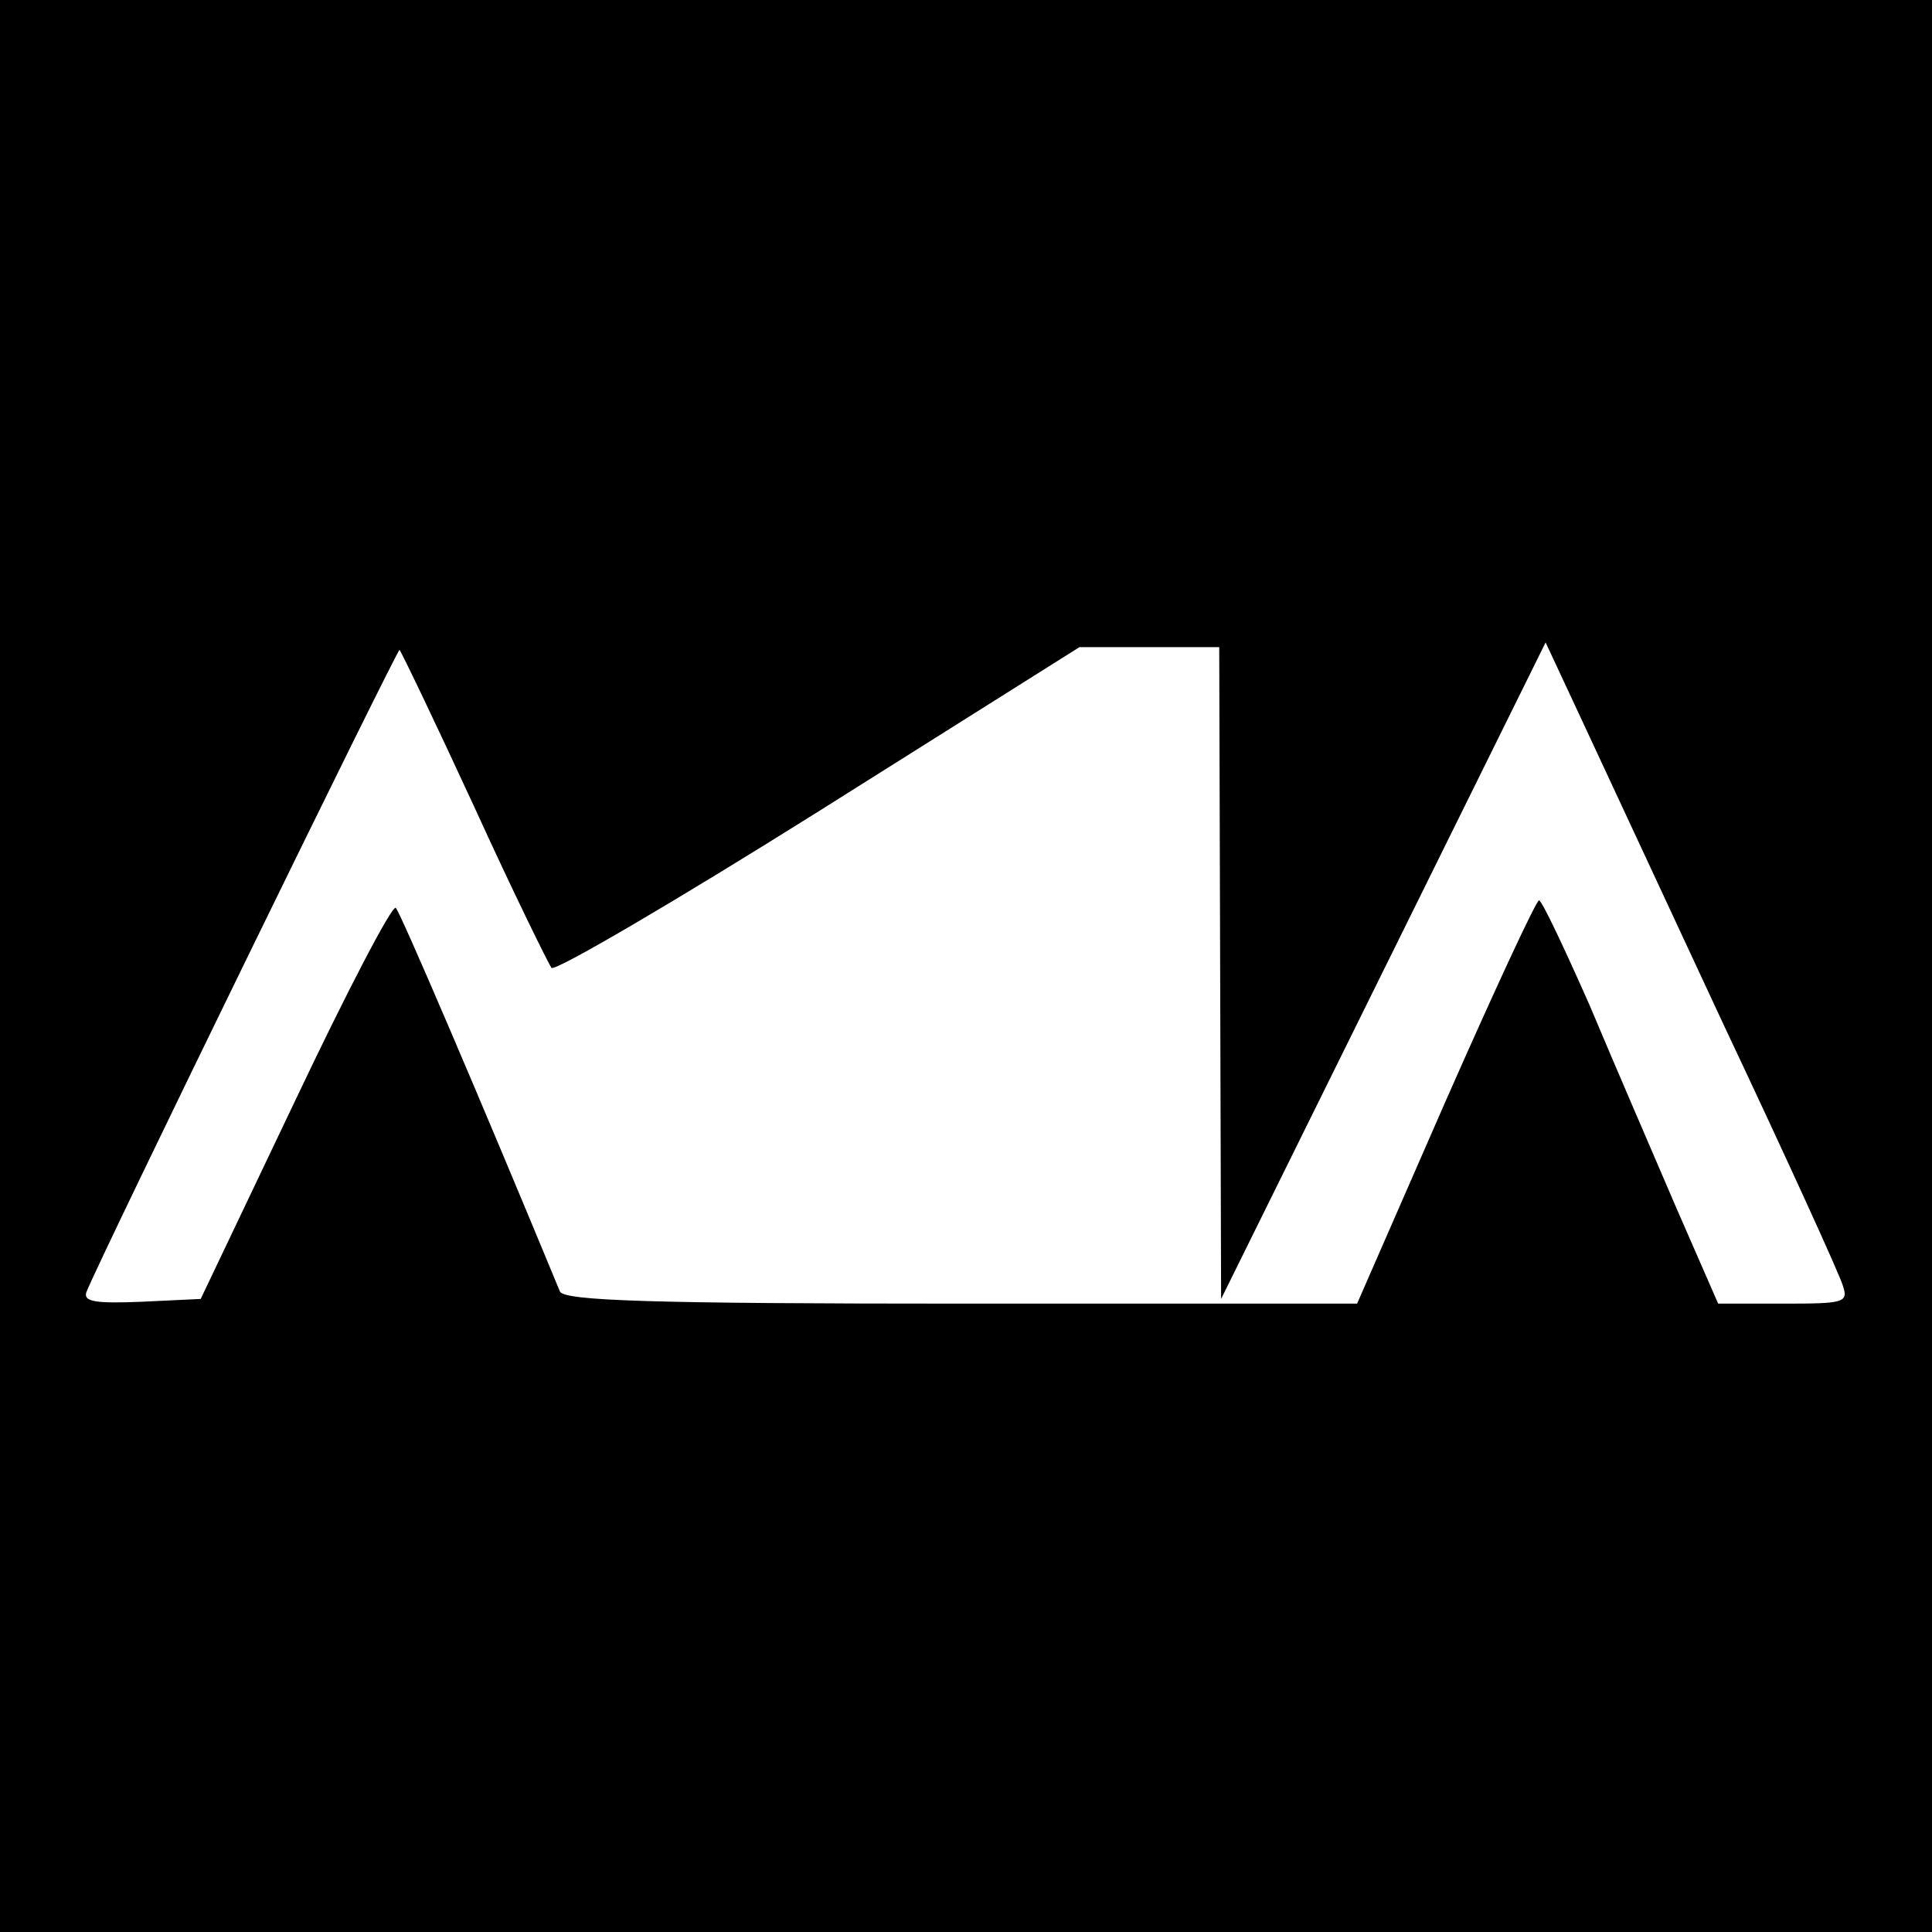 <?xml version="1.0" standalone="no"?>
<!DOCTYPE svg PUBLIC "-//W3C//DTD SVG 20010904//EN"
 "http://www.w3.org/TR/2001/REC-SVG-20010904/DTD/svg10.dtd">
<svg version="1.0" xmlns="http://www.w3.org/2000/svg"
 width="206pt" height="206pt" viewBox="0 0 206 206"
 preserveAspectRatio="xMidYMid meet">
<g transform="translate(0,206) scale(0.1,-0.1)"
fill="#000000" stroke="none">
<path d="M0 1030 l0 -1030 1030 0 1030 0 0 1030 0 1030 -1030 0 -1030 0 0
-1030z m506 169 c41 -90 79 -167 82 -171 4 -4 132 71 285 167 l278 175 75 0
74 0 1 -347 1 -348 173 350 173 350 35 -75 c19 -41 89 -191 155 -333 67 -142
124 -267 127 -278 6 -18 1 -19 -63 -19 l-70 0 -45 103 c-24 56 -66 153 -92
215 -27 61 -51 112 -54 112 -3 0 -48 -97 -100 -215 l-94 -215 -422 0 c-329 0
-424 3 -428 13 -86 208 -170 404 -175 409 -4 3 -52 -89 -107 -205 l-101 -212
-63 -3 c-49 -2 -62 0 -59 10 15 38 332 687 334 685 2 -2 38 -77 80 -168z"/>
</g>
</svg>

